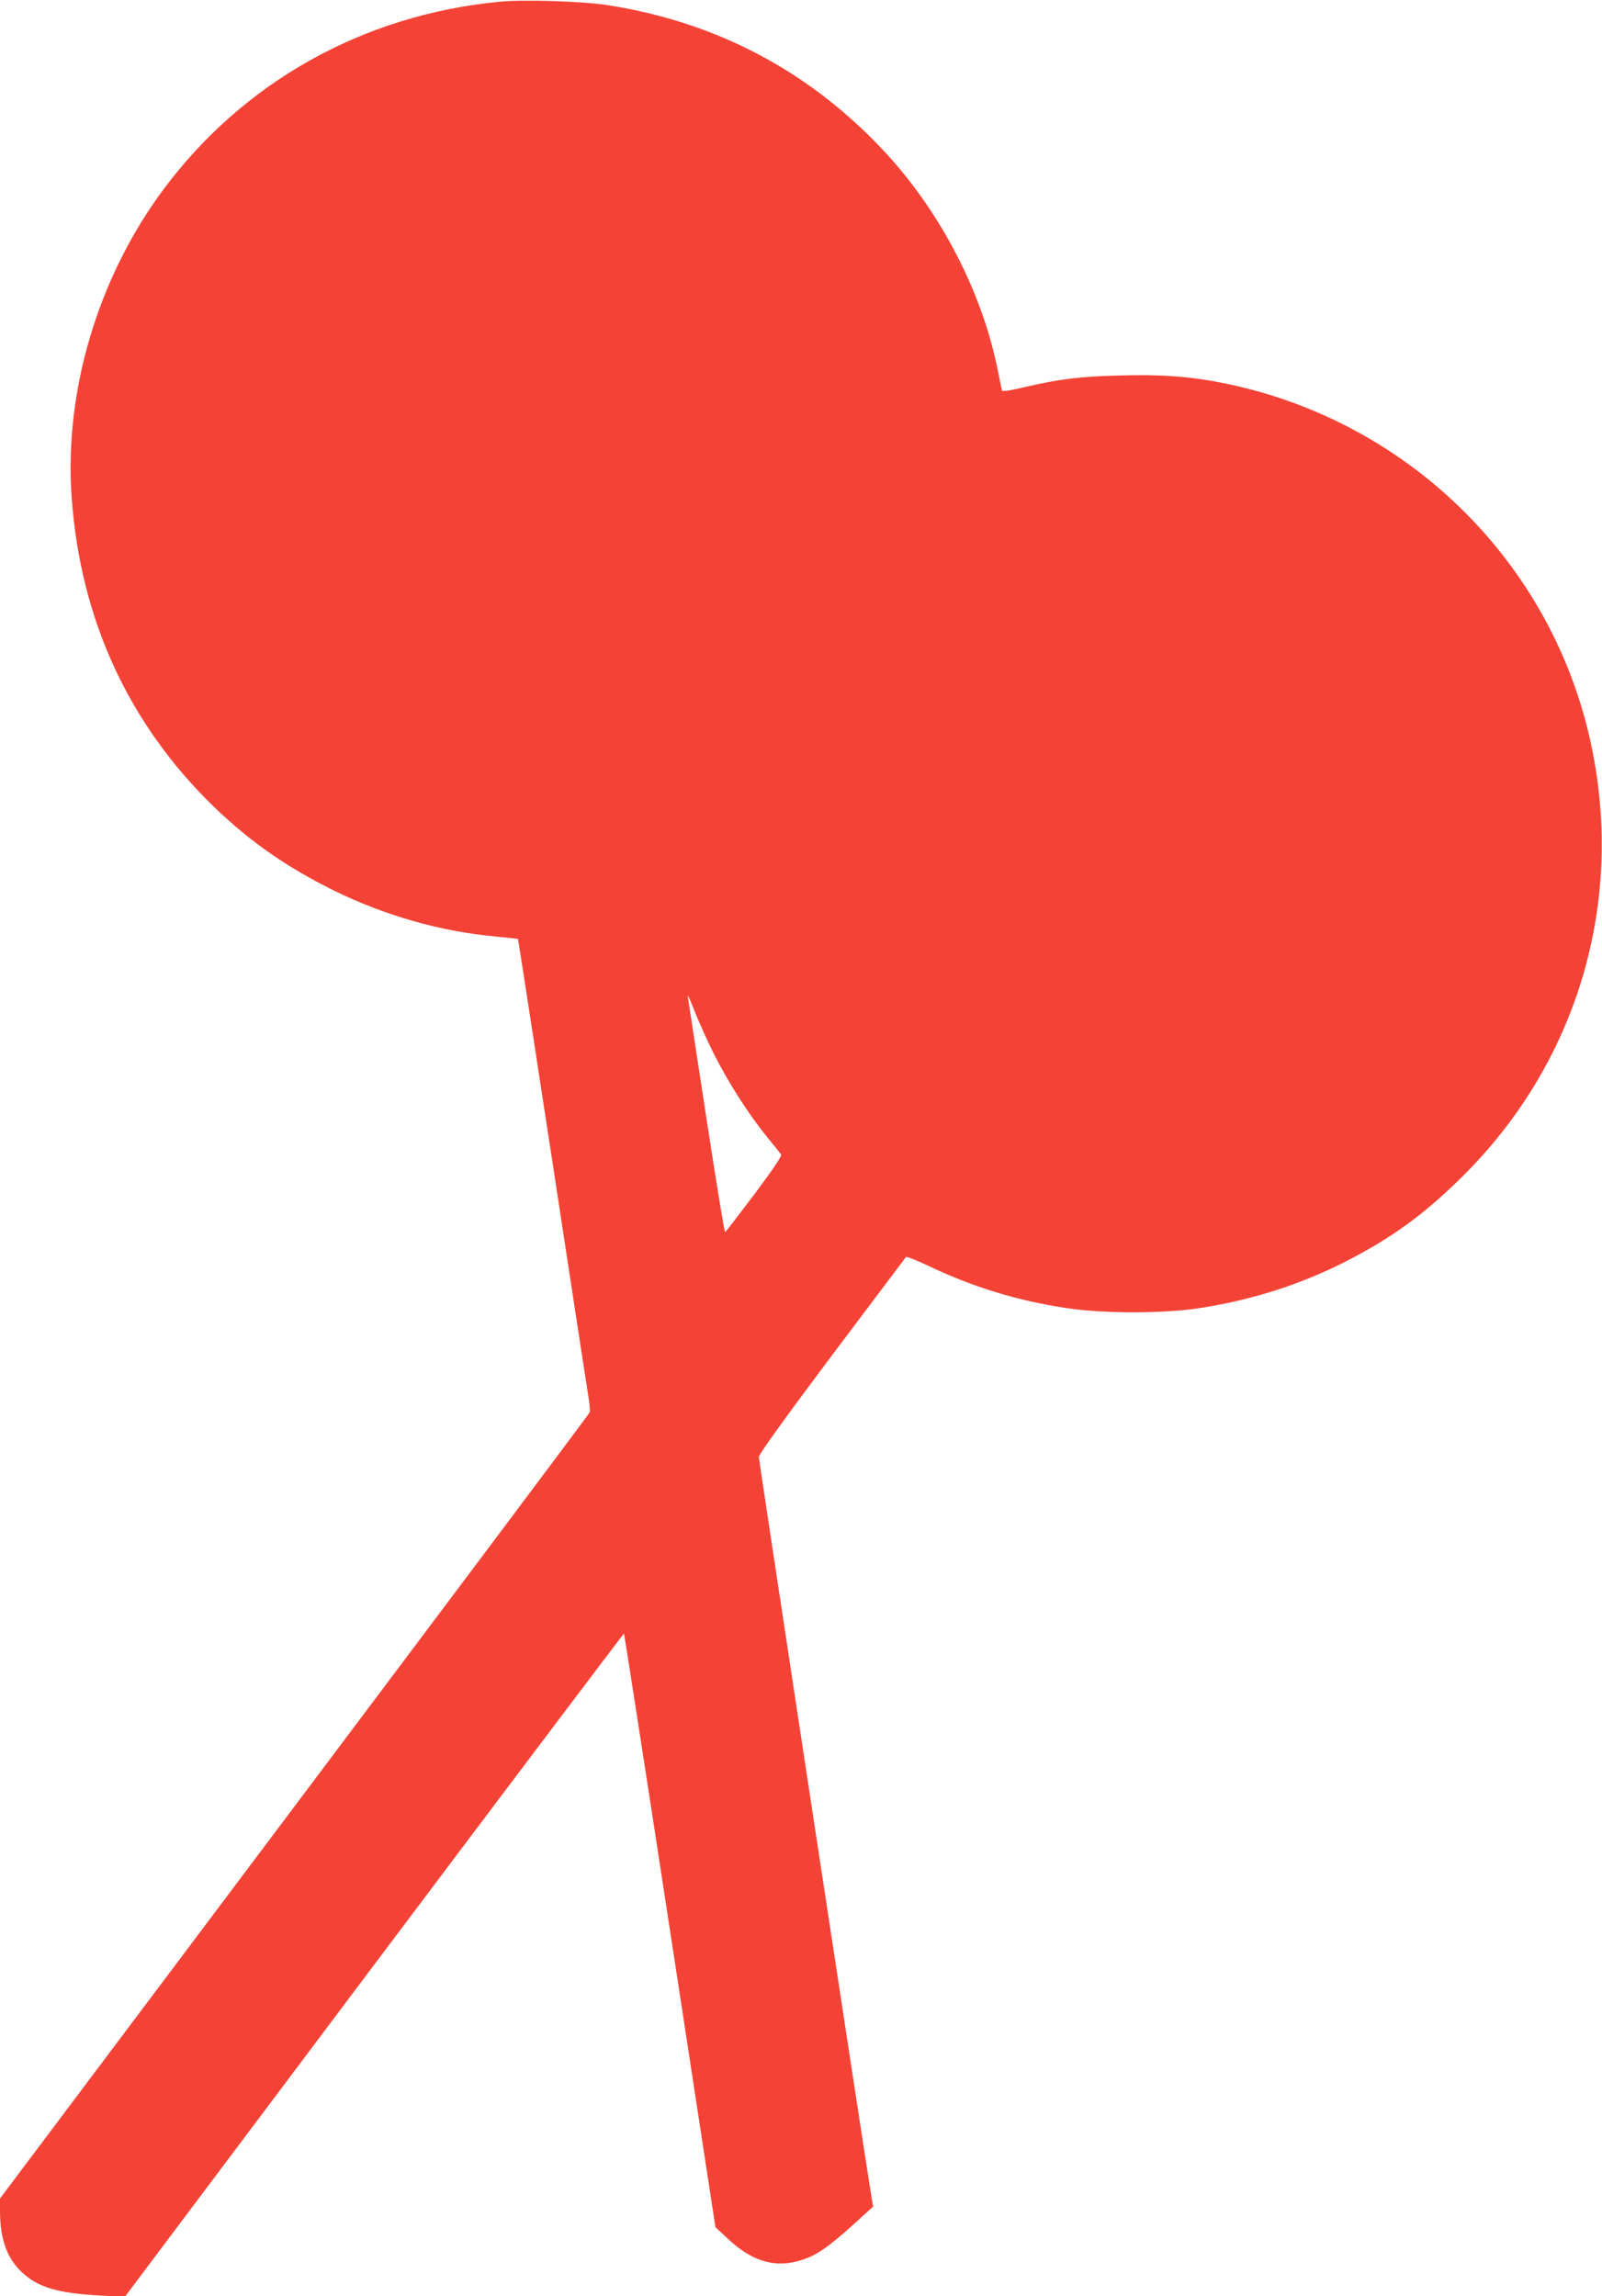 <?xml version="1.0" standalone="no"?>
<!DOCTYPE svg PUBLIC "-//W3C//DTD SVG 20010904//EN"
 "http://www.w3.org/TR/2001/REC-SVG-20010904/DTD/svg10.dtd">
<svg version="1.0" xmlns="http://www.w3.org/2000/svg"
 width="893pt" height="1280pt" viewBox="0 0 893 1280"
 preserveAspectRatio="xMidYMid meet">
<g transform="translate(0,1280) scale(0.1,-0.1)"
fill="#f44336" stroke="none">
<path d="M2780 12790 c-756 -74 -1420 -445 -1866 -1042 -368 -493 -559 -1133
-514 -1728 50 -676 318 -1256 791 -1716 203 -196 410 -340 674 -470 283 -138
589 -226 895 -254 69 -7 126 -13 127 -14 2 -2 88 -562 193 -1247 104 -684 195
-1275 201 -1312 6 -37 9 -73 6 -80 -2 -7 -743 -995 -1646 -2197 l-1641 -2185
0 -71 c0 -153 39 -263 122 -340 91 -85 199 -117 438 -130 l136 -7 1389 1850
c765 1018 1392 1849 1393 1847 2 -1 118 -747 257 -1656 l253 -1653 70 -65
c126 -119 250 -160 382 -126 102 26 165 68 336 223 l91 83 -8 47 c-22 124
-629 4112 -629 4132 0 14 151 224 406 564 224 298 410 545 414 550 3 4 62 -19
131 -52 245 -116 489 -191 760 -232 203 -32 542 -32 744 -1 292 45 562 131
810 257 264 134 451 271 665 485 629 628 892 1506 714 2378 -213 1044 -1046
1854 -2104 2046 -163 29 -306 39 -523 33 -225 -5 -345 -20 -540 -66 -81 -19
-120 -25 -122 -17 -1 6 -13 61 -25 121 -89 436 -323 884 -639 1220 -415 441
-928 711 -1531 806 -142 22 -473 33 -610 19z m1200 -5866 c79 -157 193 -336
297 -463 37 -46 72 -89 77 -96 6 -8 -43 -80 -148 -221 -87 -115 -160 -210
-164 -212 -4 -1 -51 287 -105 640 -54 354 -101 657 -103 673 -3 17 13 -17 35
-75 23 -58 72 -168 111 -246z"/>
</g>
</svg>
